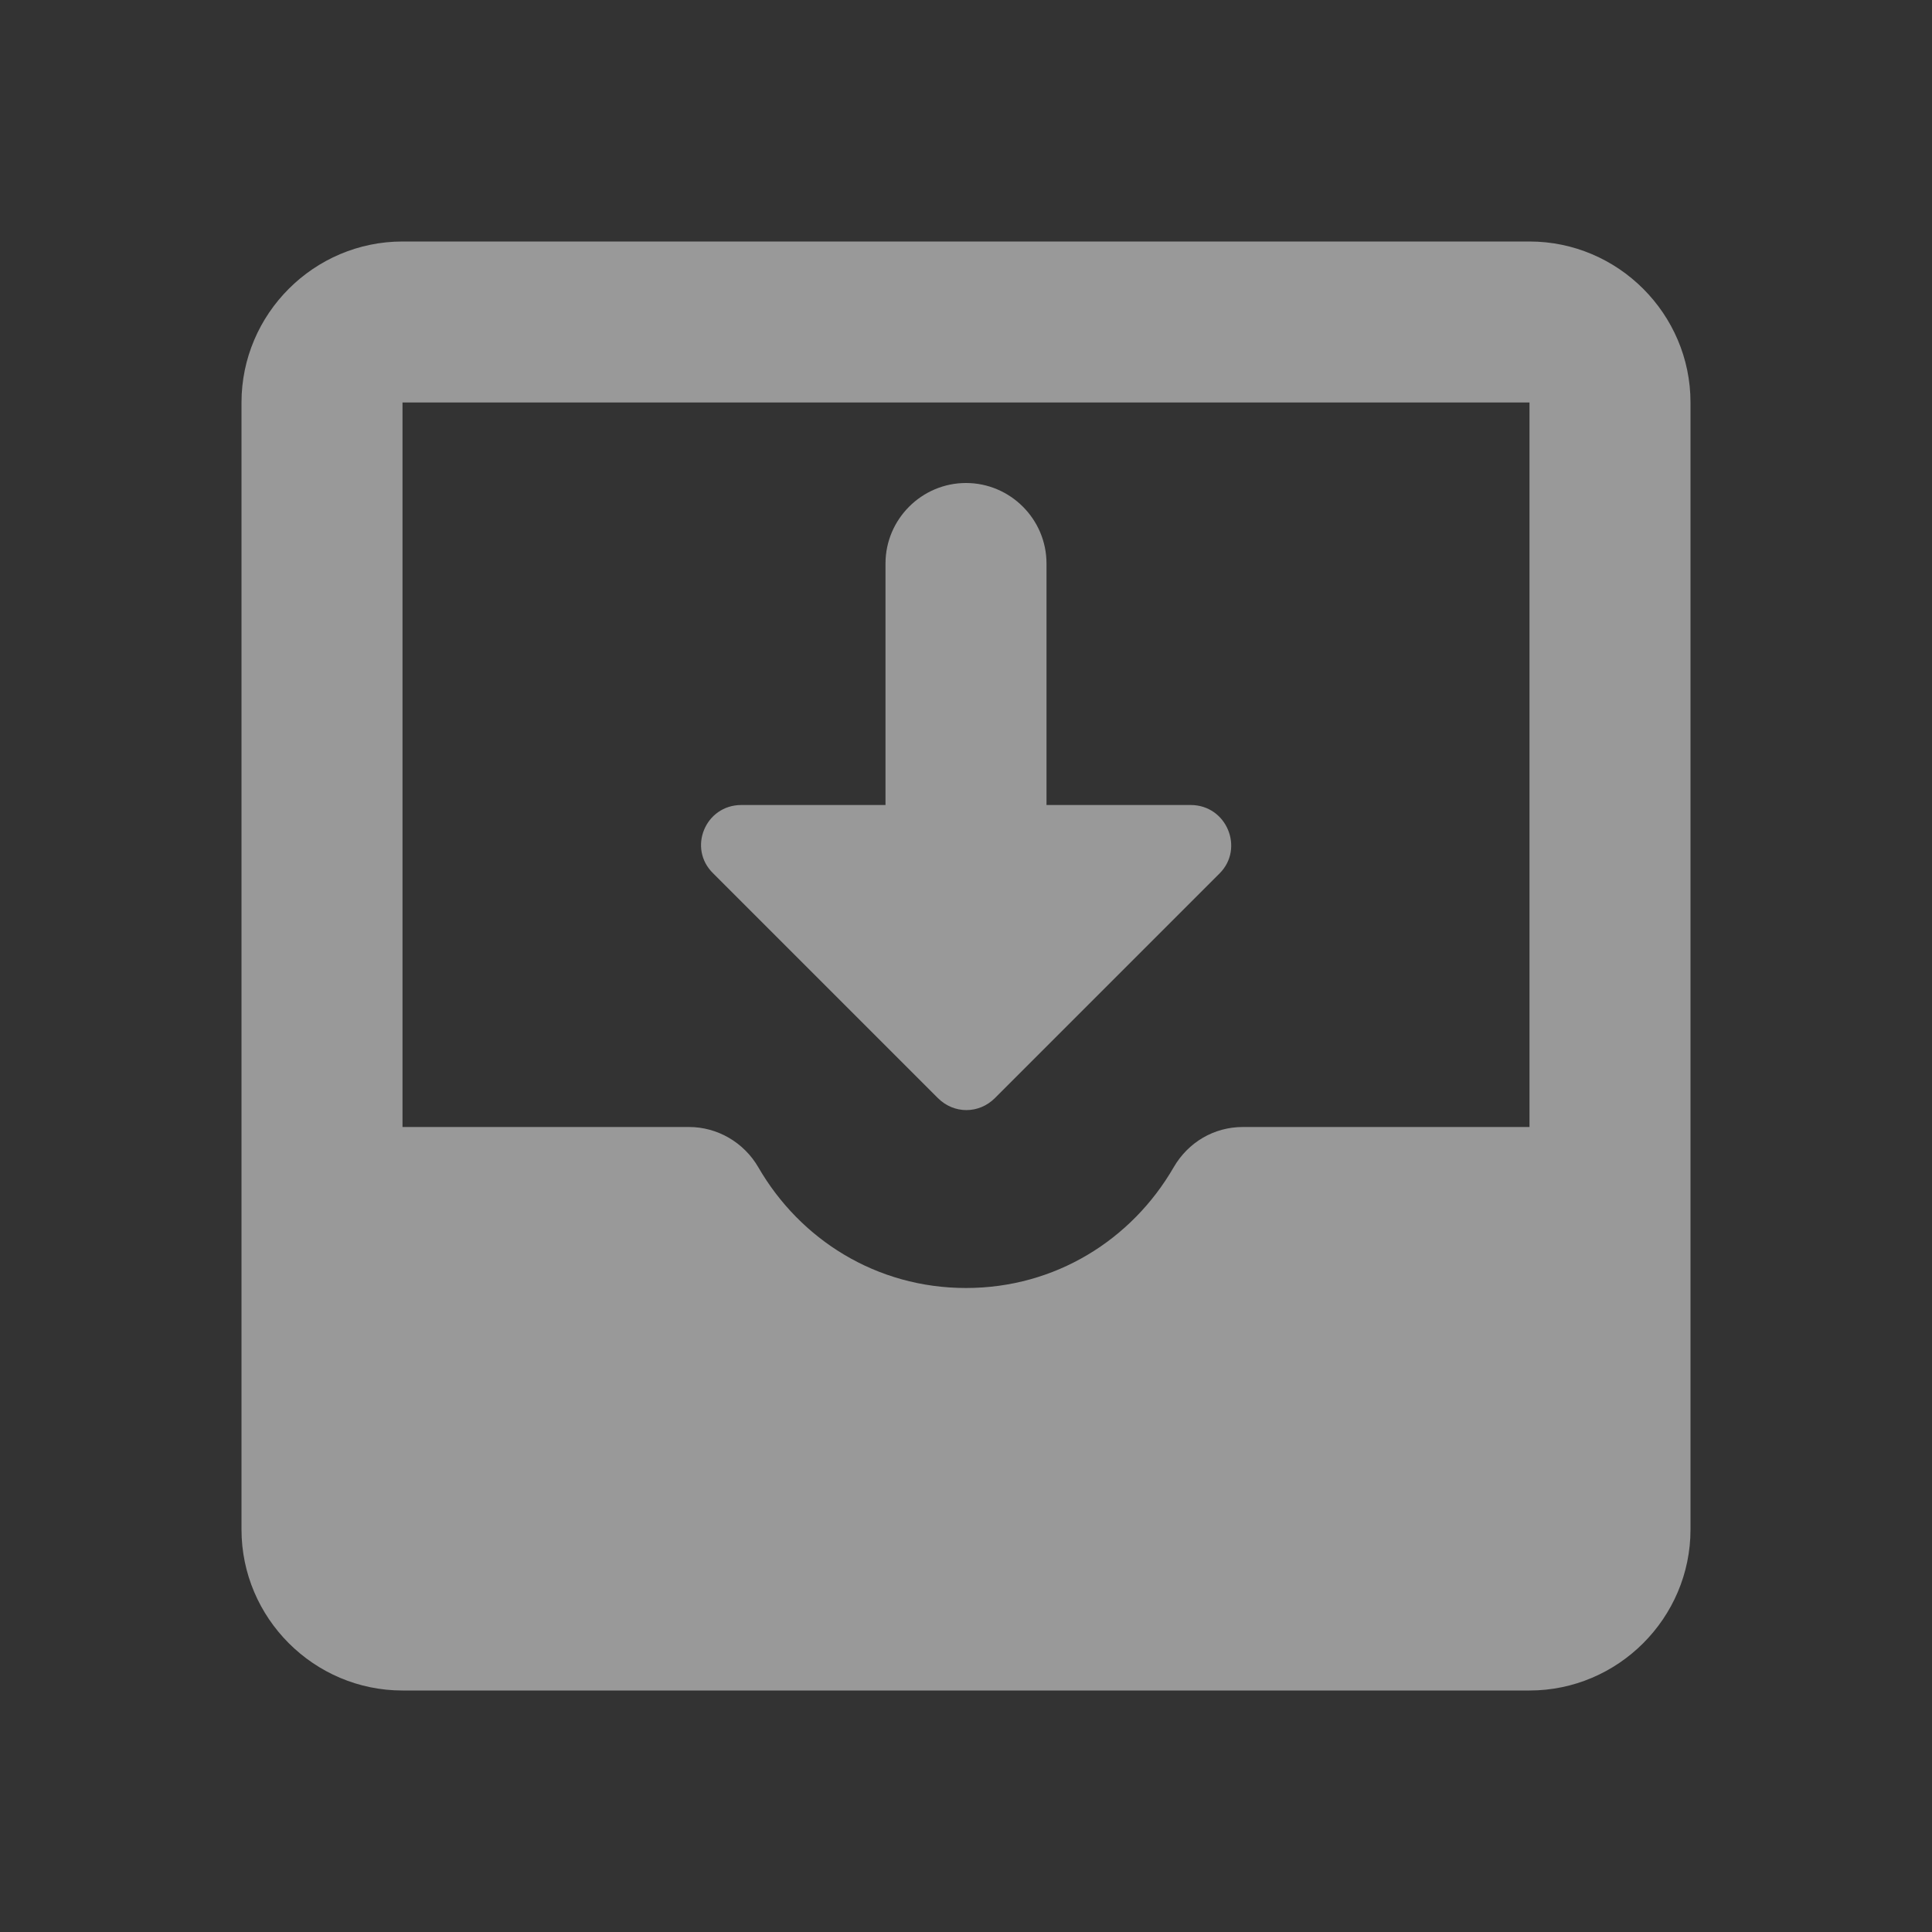<svg width="24" height="24" viewBox="0 0 24 24" fill="none" xmlns="http://www.w3.org/2000/svg">
<rect x="0" y="0" width="24" height="24" fill="#333333" stroke="none"/>
<g clip-path="url(#clip0_225_5256)">
<path d="M19 3H5C3.9 3 3 3.9 3 5V19C3 20.1 3.9 21 5 21H19C20.1 21 21 20.1 21 19V5C21 3.9 20.1 3 19 3ZM19 14H15.44C15.08 14 14.76 14.19 14.58 14.5C14.06 15.4 13.11 16 12 16C10.89 16 9.94 15.4 9.42 14.5C9.24 14.19 8.91 14 8.56 14H5V5H19V14ZM14.79 10H13V7C13 6.45 12.55 6 12 6C11.45 6 11 6.45 11 7V10H9.21C8.76 10 8.54 10.54 8.86 10.85L11.65 13.64C11.85 13.84 12.16 13.84 12.36 13.64L15.15 10.85C15.46 10.54 15.24 10 14.79 10Z" fill="white" fill-opacity="0.5"/>
</g>
<defs>
<clipPath id="clip0_225_5256">
<rect width="24" height="24" fill="white"/>
</clipPath>
</defs>
</svg>
